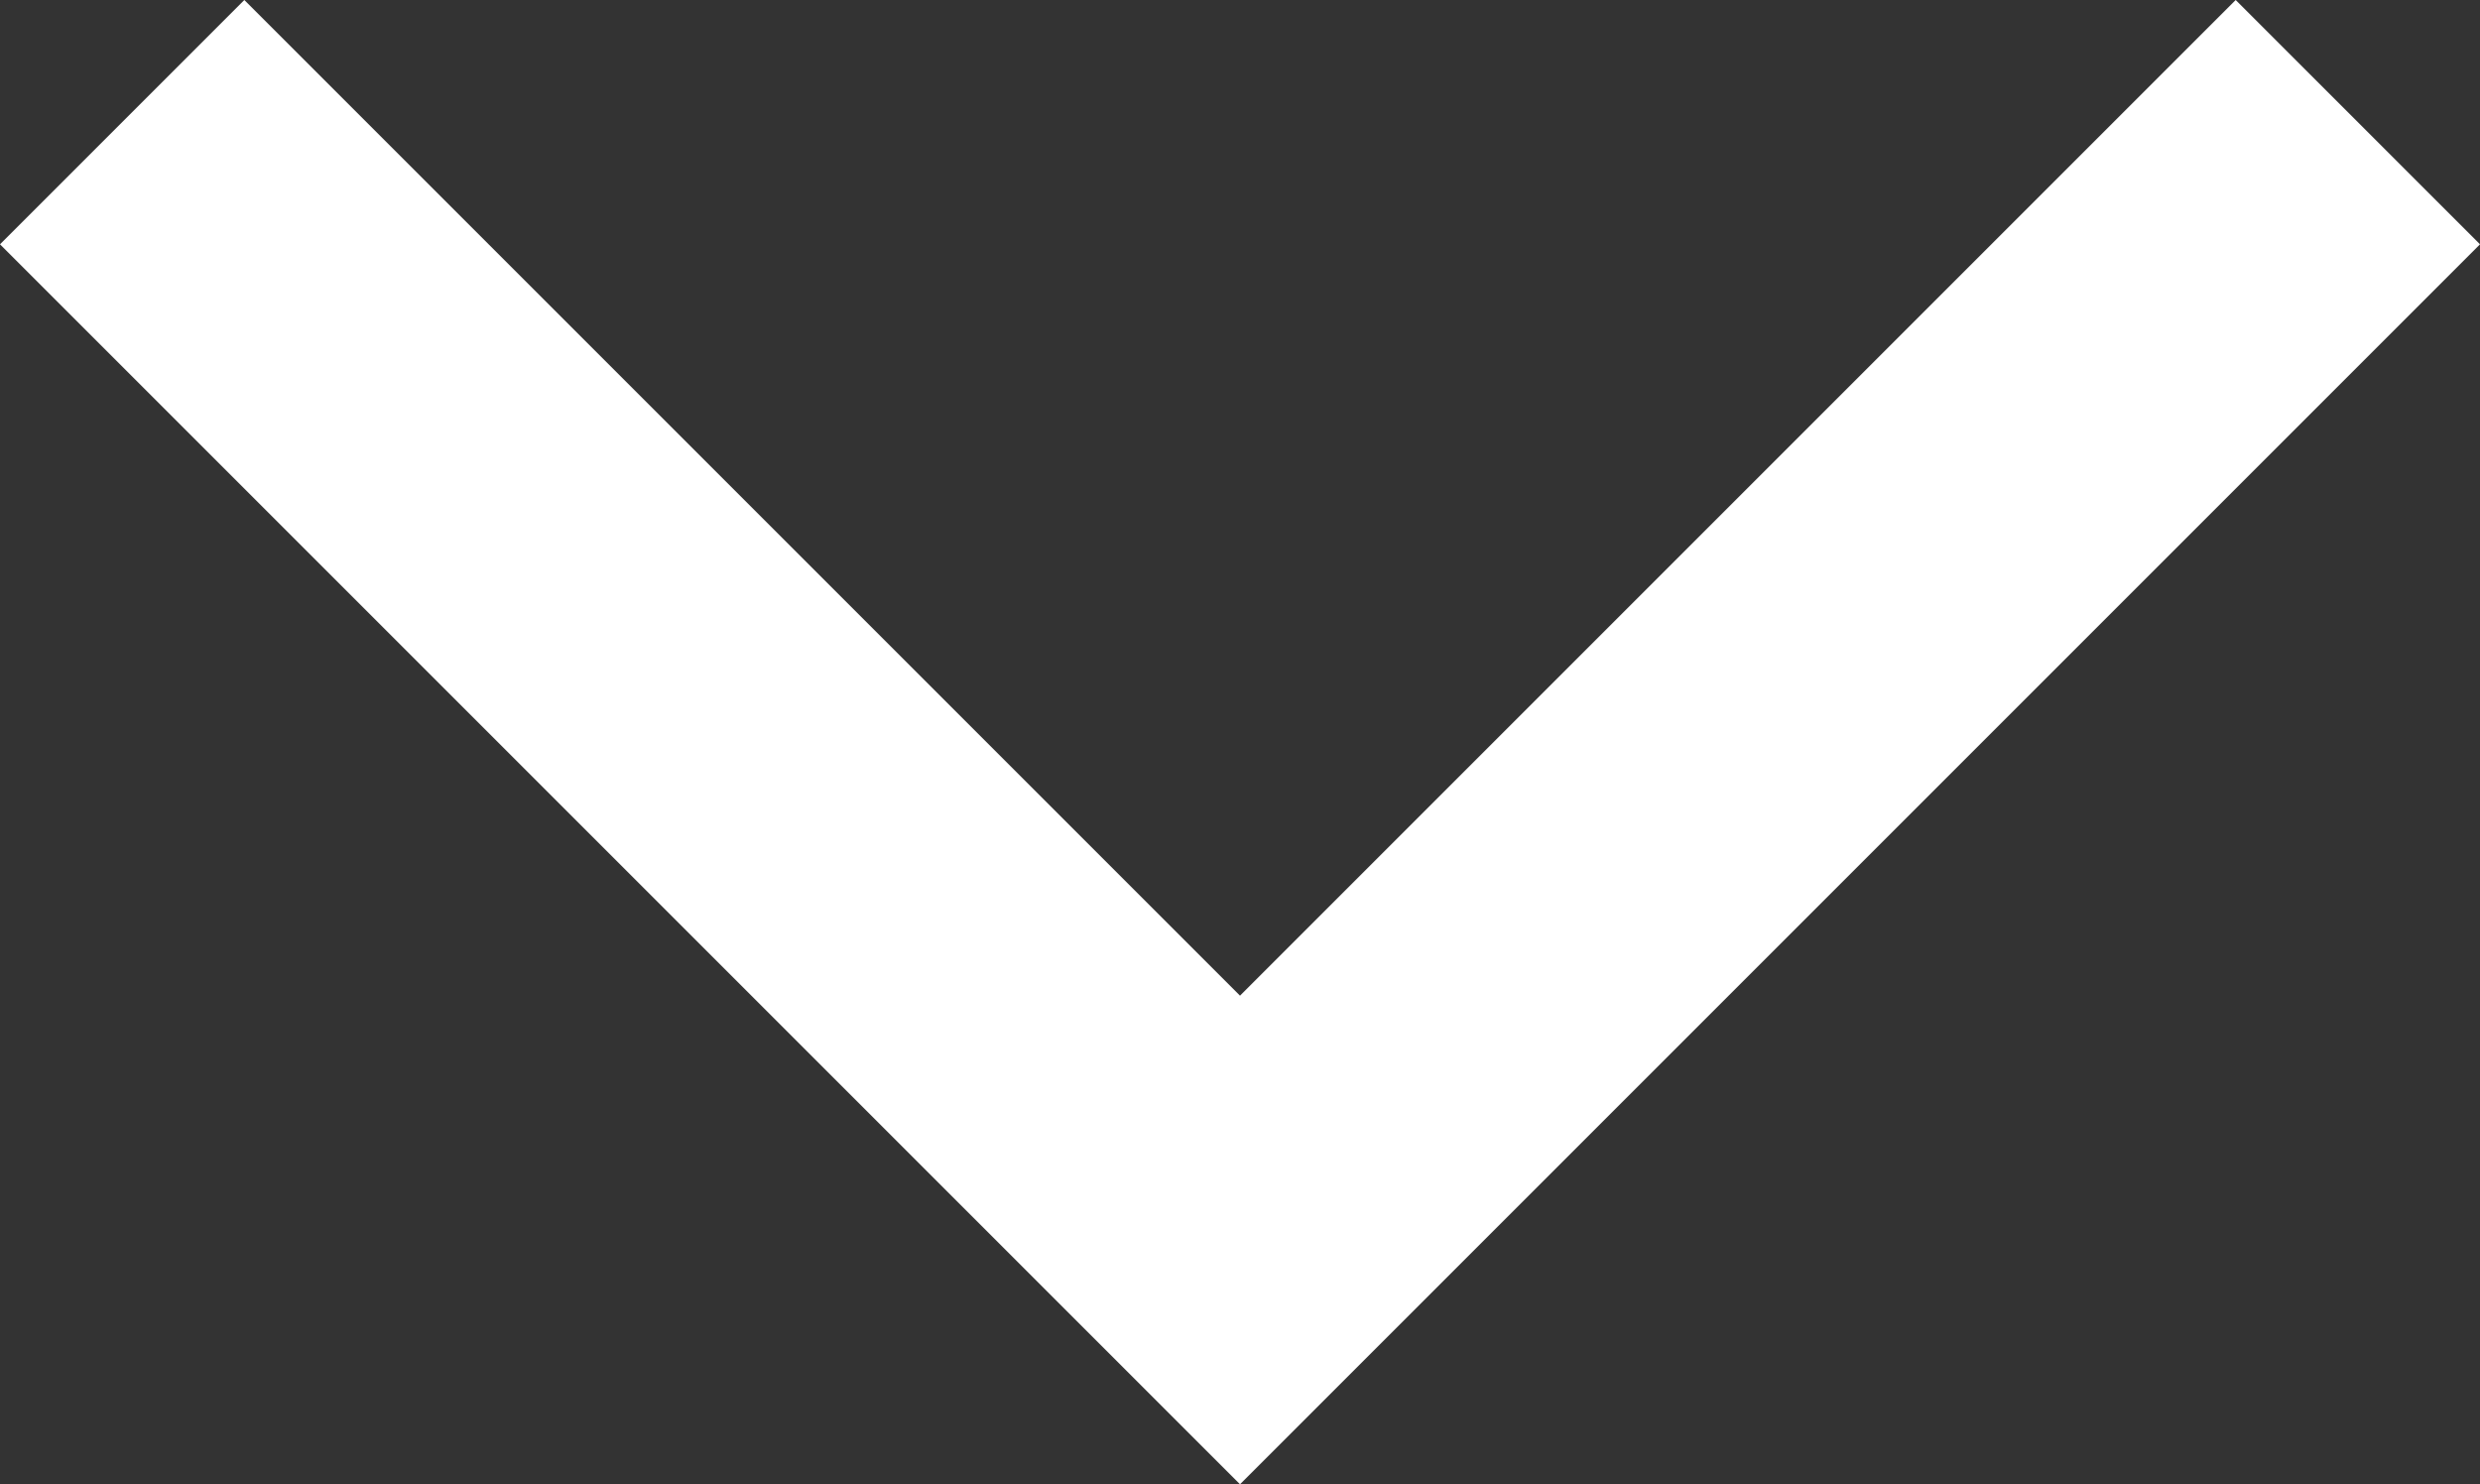 <?xml version="1.0" encoding="UTF-8"?>
<svg id="_圖層_2" data-name="圖層 2" xmlns="http://www.w3.org/2000/svg" viewBox="0 0 10.76 6.44">
  <rect x="0" y="0" width="10.76" height="6.44" fill="#333333" stroke="none"/>
  <defs>
    <style>
      .cls-1 {
        fill: #fff;
      }
    </style>
  </defs>
  <g id="_圖層_2-2" data-name=" 圖層 2">
    <g id="_圖層_1-2" data-name=" 圖層 1-2">
      <polygon class="cls-1" points="0 1.06 1.06 0 5.38 4.32 9.7 0 10.76 1.06 5.38 6.44 0 1.06"/>
    </g>
  </g>
</svg>